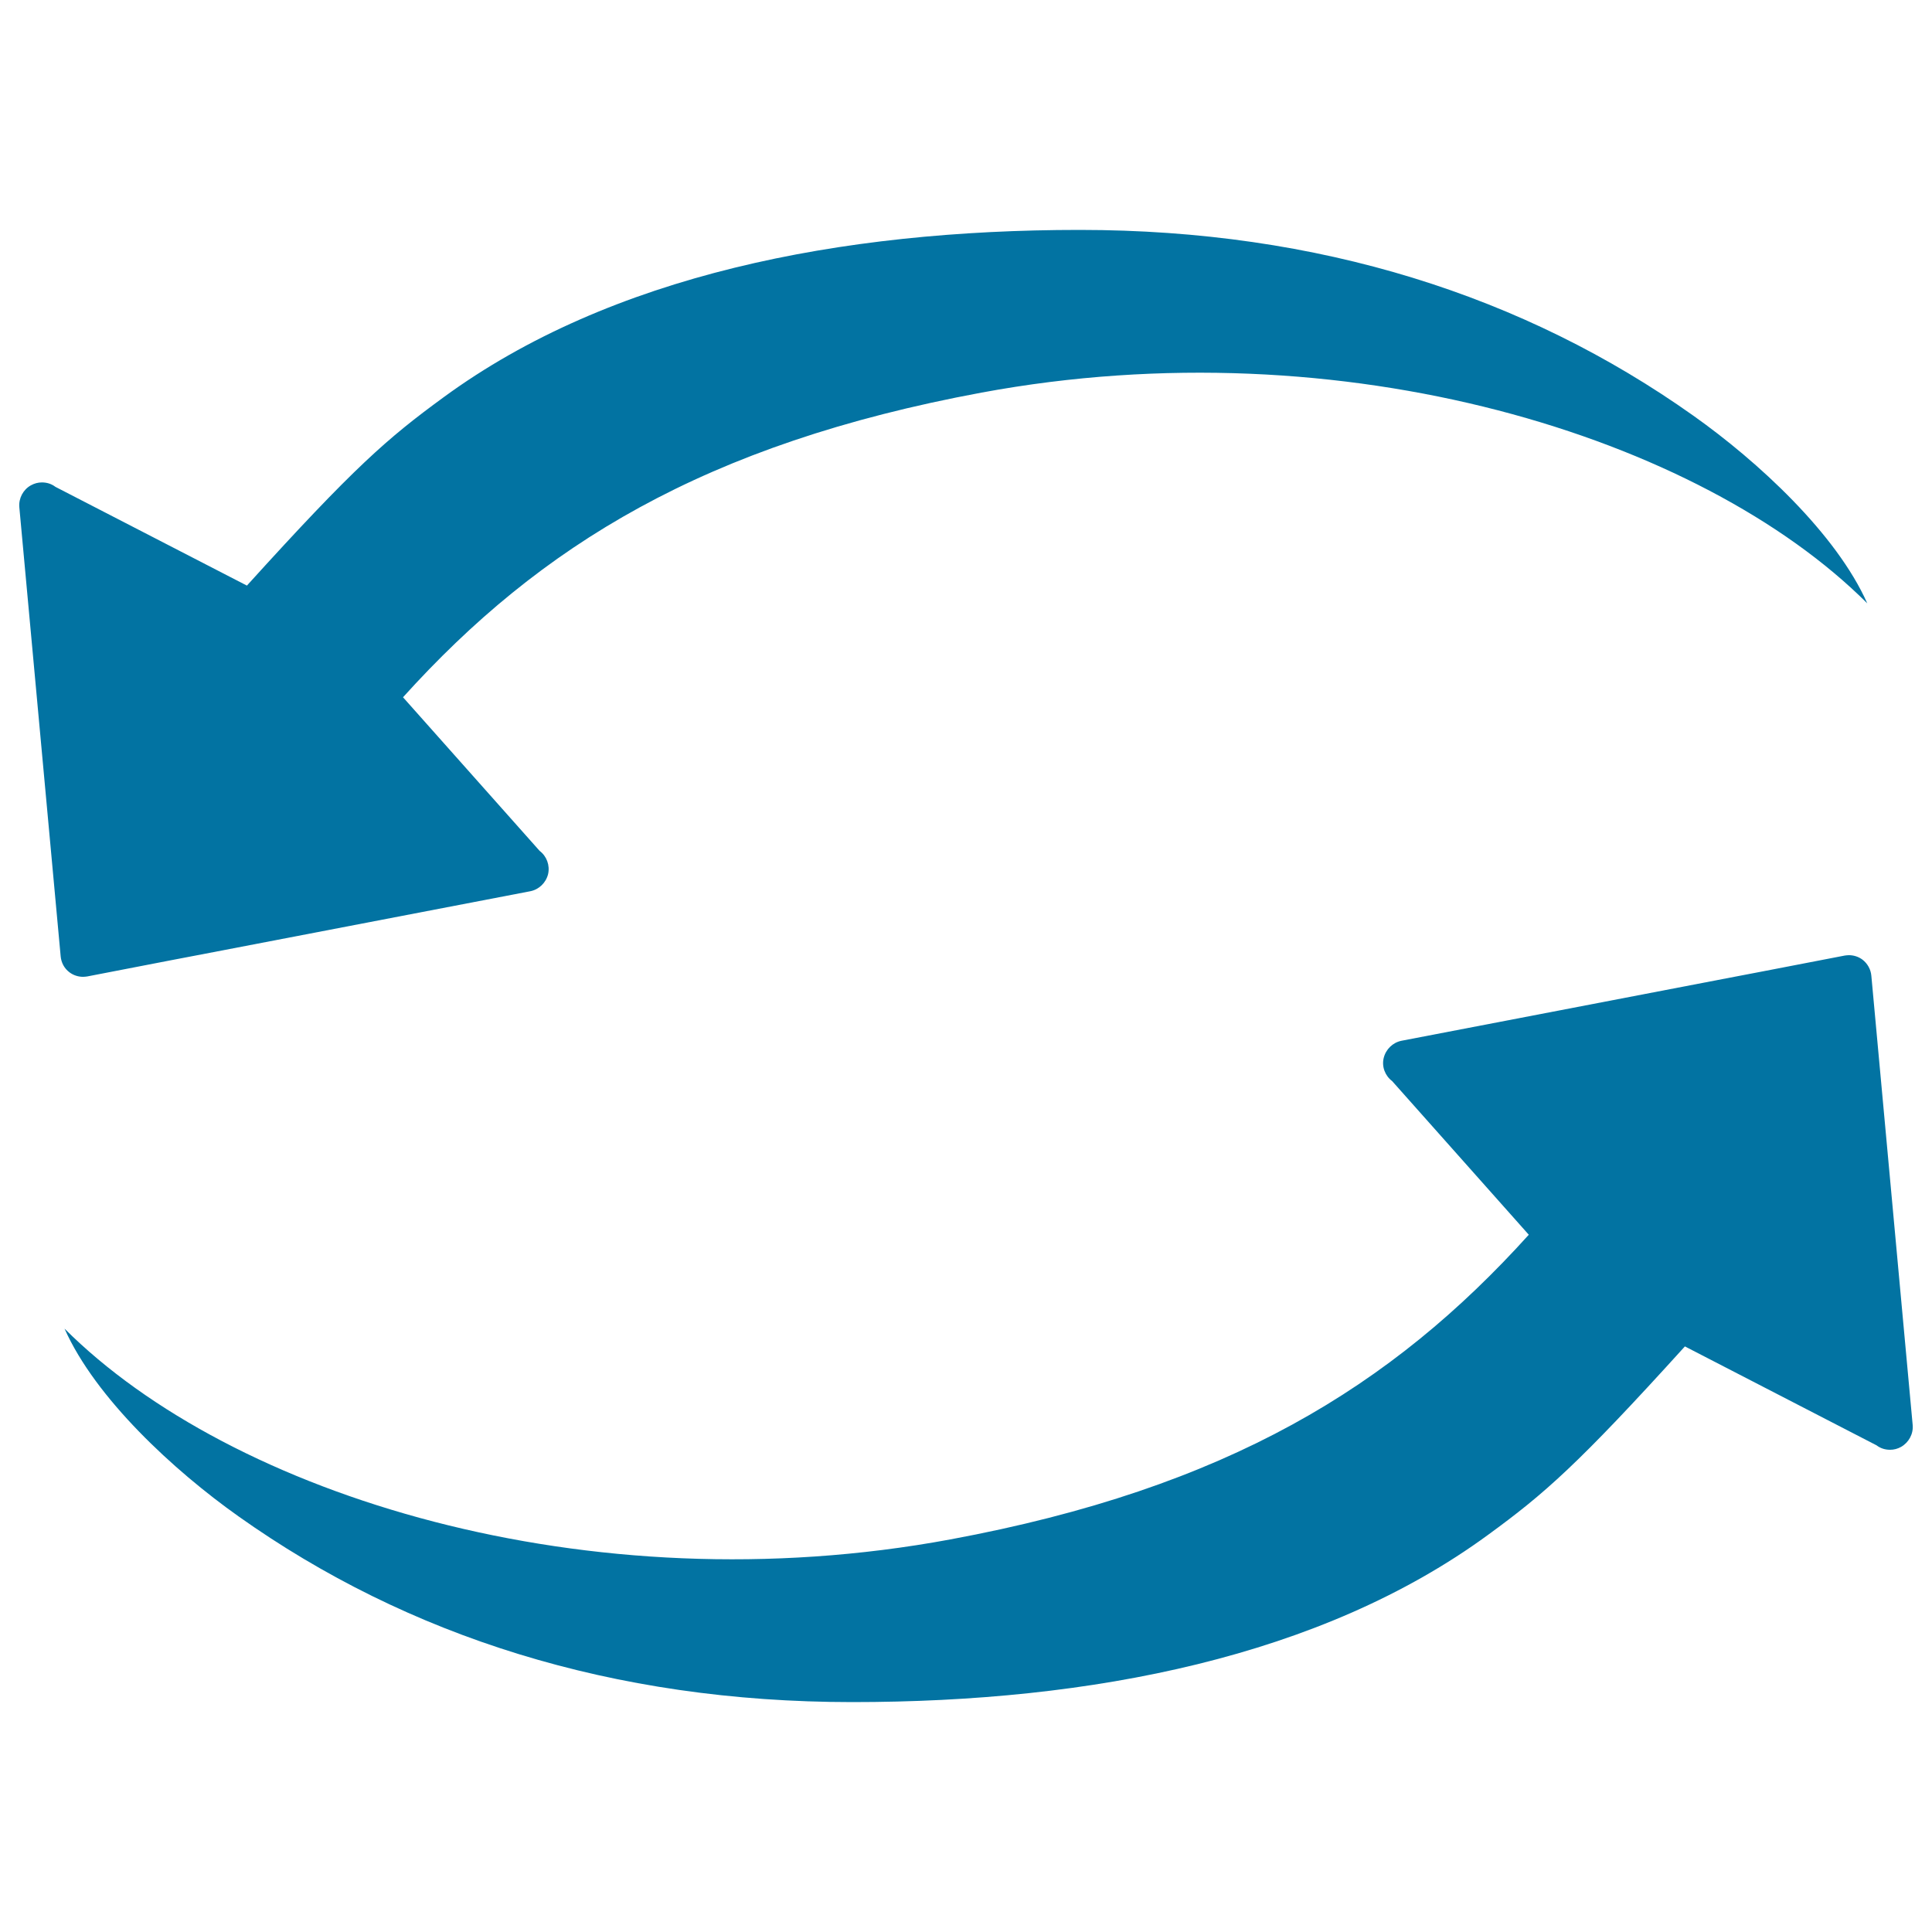 <svg xmlns="http://www.w3.org/2000/svg" viewBox="0 0 1000 1000" style="fill:#0273a2">
<title>The Circulation SVG icon</title>
<path d="M36,503.3c2,1.5,4.5,2.3,7,2.3c0.7,0,1.5-0.1,2.2-0.2l42.9-8.3l18.3-3.5l168.1-32.3c4.5-0.9,8.1-4.4,9.2-8.9c1-4.5-0.7-9.2-4.4-12l-70.7-79.5c70.9-78.5,156.1-131.1,299.5-157.7c187.7-34.8,372.1,22.9,458.4,109.1c-16-36-56.5-73.4-90.1-97.2c-87.4-62-193.7-96.1-317.6-96.1c-123.9,0-242.9,23.4-329.3,86.7c-29,21.2-46,35.9-101.7,97.4L28.7,252c-2.1-1.6-4.5-2.3-7-2.3c-2,0-3.9,0.5-5.7,1.5c-4,2.2-6.4,6.7-6,11.3L31.4,495C31.7,498.3,33.3,501.3,36,503.3L36,503.3z M990,737.6L968.6,505c-0.3-3.3-2-6.3-4.6-8.3c-2-1.5-4.5-2.3-7-2.3c-0.7,0-1.5,0.1-2.2,0.2l-43,8.3l-18.3,3.5l-168.1,32.3c-4.5,0.9-8.1,4.4-9.2,8.9c-1.1,4.5,0.7,9.2,4.4,12l70.7,79.5c-70.9,78.5-156,131.1-299.4,157.7c-187.7,34.8-372.2-22.9-458.5-109.1c16,36,56.5,73.4,90.1,97.2c87.4,62,193.7,96.1,317.6,96.1c123.9,0,242.9-23.4,329.3-86.7c29-21.2,46-35.9,101.7-97.4l99.2,51.2c2.1,1.6,4.5,2.3,7,2.3c2,0,3.9-0.5,5.7-1.5C988,746.6,990.4,742.2,990,737.6L990,737.6z"/>
</svg>